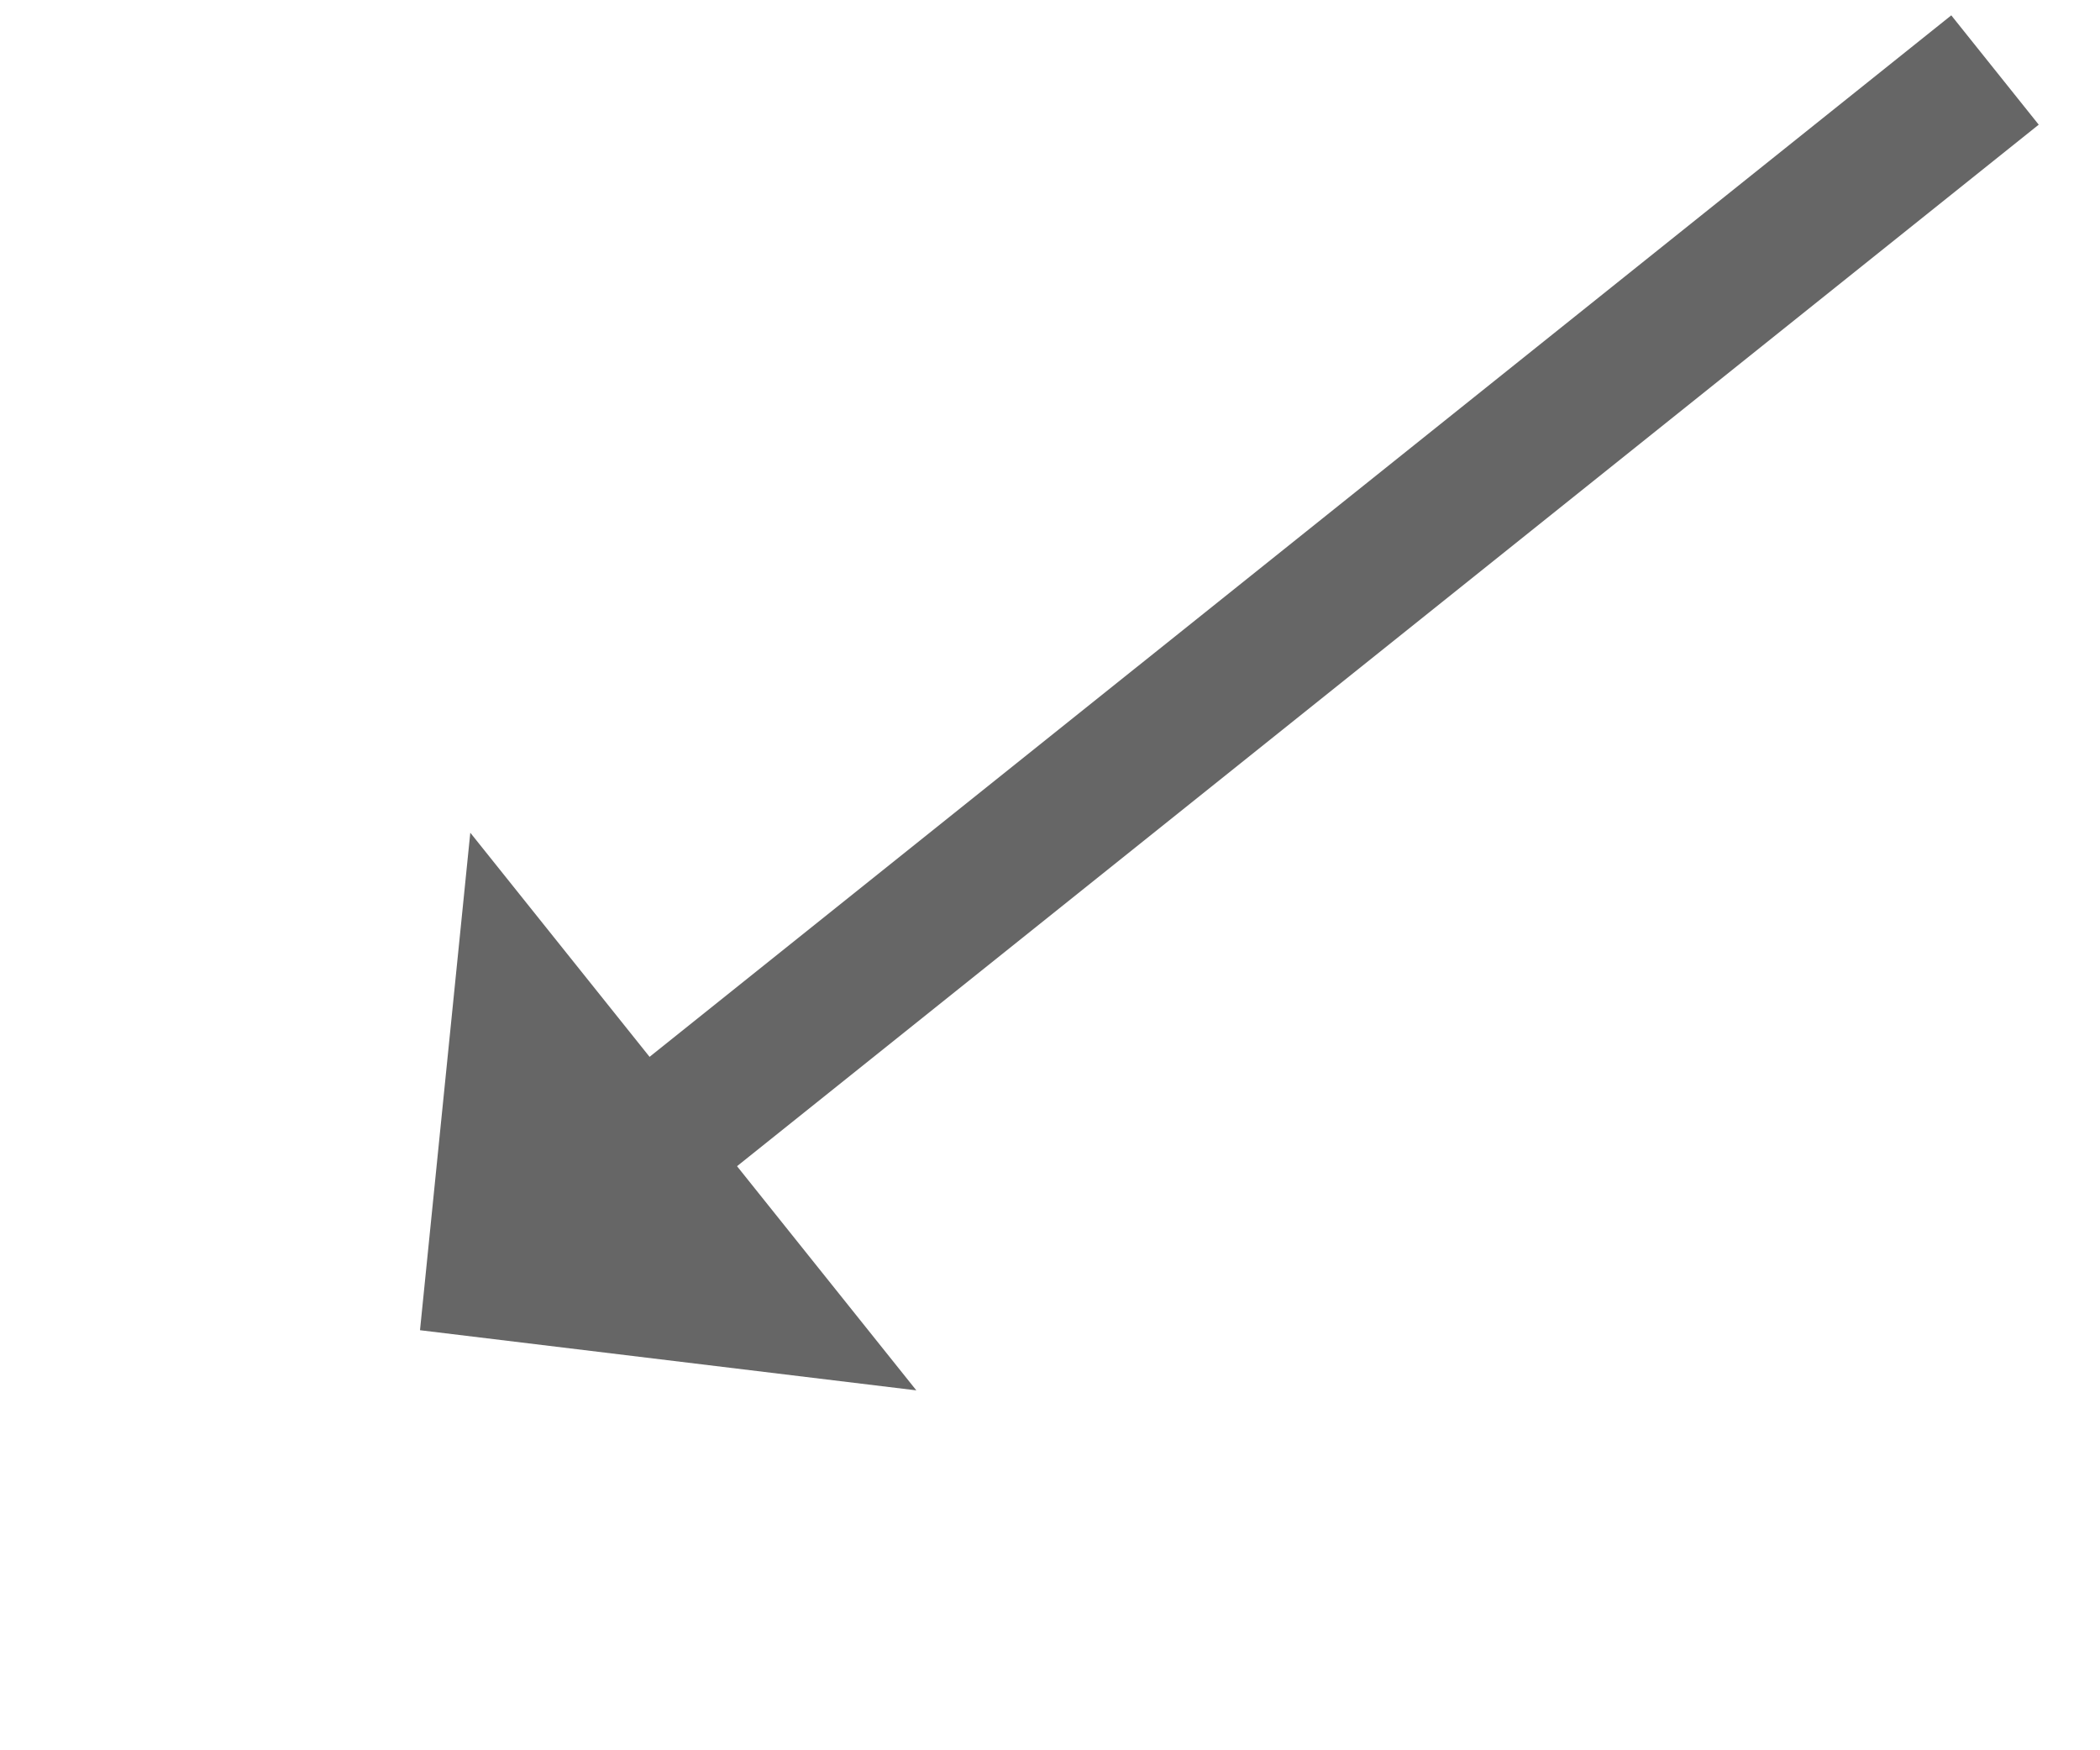 ﻿<?xml version="1.0" encoding="utf-8"?>
<svg version="1.1" xmlns:xlink="http://www.w3.org/1999/xlink" width="60px" height="50px" xmlns="http://www.w3.org/2000/svg">
  <g transform="matrix(1 0 0 1 -937 -5485 )">
    <path d="M 45 0  L 6.247 31.002  " stroke-width="4" stroke="#666666" fill="none" transform="matrix(1 0 0 1 949 5487 )" />
    <path d="M 1.437 21.788  L 0 36  L 14.181 37.718  L 1.437 21.788  Z " fill-rule="nonzero" fill="#666666" stroke="none" transform="matrix(1 0 0 1 949 5487 )" />
  </g>
</svg>
